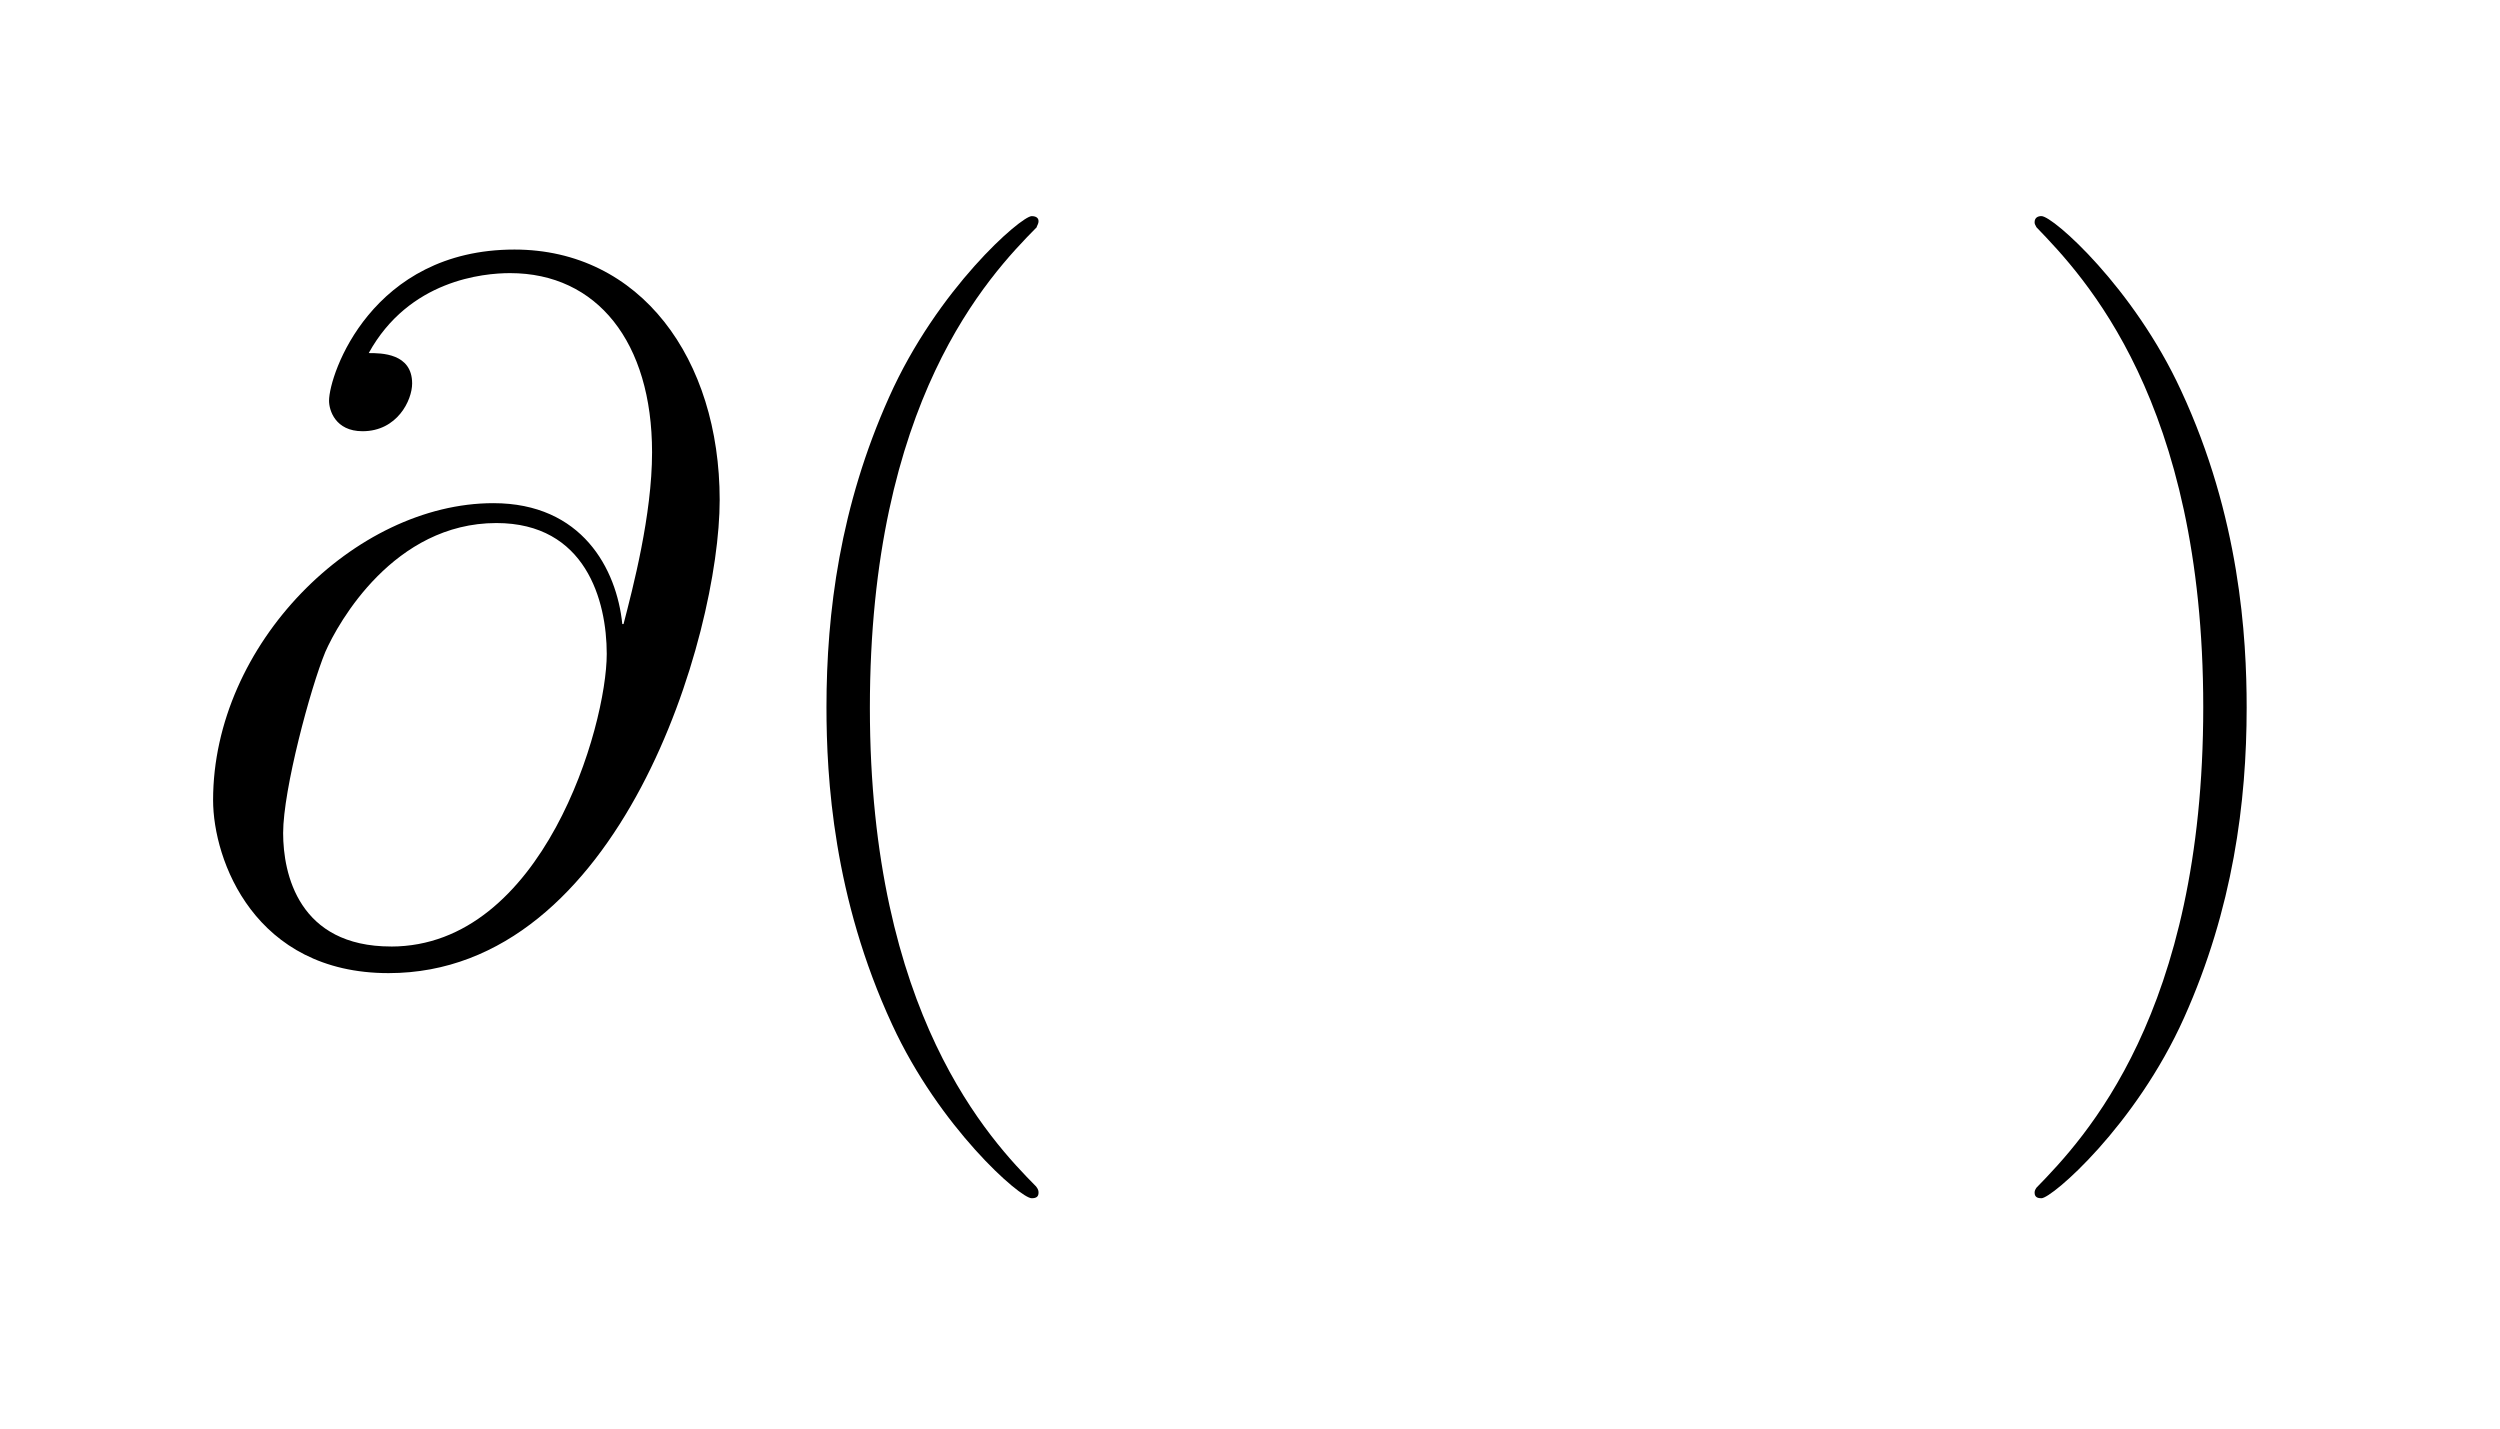 <?xml version="1.0" encoding="UTF-8" standalone="no"?>
<!-- Created with Inkscape (http://www.inkscape.org/) -->

<svg
   xmlns:dc="http://purl.org/dc/elements/1.1/"
   xmlns:cc="http://creativecommons.org/ns#"
   xmlns:rdf="http://www.w3.org/1999/02/22-rdf-syntax-ns#"
   xmlns:svg="http://www.w3.org/2000/svg"
   xmlns="http://www.w3.org/2000/svg"
   xmlns:xlink="http://www.w3.org/1999/xlink"
   xmlns:sodipodi="http://sodipodi.sourceforge.net/DTD/sodipodi-0.dtd"
   xmlns:inkscape="http://www.inkscape.org/namespaces/inkscape"
   width="31.115mm"
   height="17.78mm"
   viewBox="0 0 110.25 63"
   id="svg6502"
   version="1.1"
   inkscape:version="0.91 r13725"
   sodipodi:docname="web_differential.svg"
   inkscape:export-filename="/home/taylor/ct/book/calculus.material/numbers.material/differentials.images/differential.png"
   inkscape:export-xdpi="200"
   inkscape:export-ydpi="200">
  <sodipodi:namedview
     id="base"
     pagecolor="#ffffff"
     bordercolor="#666666"
     borderopacity="1.0"
     inkscape:pageopacity="0.0"
     inkscape:pageshadow="2"
     inkscape:zoom="0.35"
     inkscape:cx="375"
     inkscape:cy="520"
     inkscape:document-units="px"
     inkscape:current-layer="layer1"
     showgrid="true"
     inkscape:snap-global="true"
     fit-margin-top="0"
     fit-margin-left="0"
     fit-margin-right="0"
     fit-margin-bottom="0"
     borderlayer="true">
    <inkscape:grid
       type="xygrid"
       id="grid6663"
       originx="-195.375"
       originy="-883.5" />
  </sodipodi:namedview>
  <defs
     id="defs6504">
    <defs
       id="defs6587">
      <g
         id="g6589">
        <symbol
           style="overflow:visible"
           overflow="visible"
           id="textext-c000c1fc-0">
          <path
             inkscape:connector-curvature="0"
             style="stroke:none"
             d=""
             id="path6592" />
        </symbol>
        <symbol
           style="overflow:visible"
           overflow="visible"
           id="textext-c000c1fc-1">
          <path
             inkscape:connector-curvature="0"
             style="stroke:none"
             d="m 11.25,-8.281 c -0.141,-1.391 -1.016,-3.047 -3.25,-3.047 -3.484,0 -7.062,3.547 -7.062,7.484 0,1.516 1.047,4.359 4.422,4.359 5.844,0 8.344,-8.516 8.344,-11.922 0,-3.562 -2,-6.312 -5.172,-6.312 -3.594,0 -4.672,3.141 -4.672,3.812 0,0.234 0.156,0.766 0.844,0.766 0.875,0 1.25,-0.781 1.25,-1.203 0,-0.766 -0.781,-0.766 -1.094,-0.766 C 5.875,-16.953 7.75,-17.125 8.422,-17.125 c 2.188,0 3.578,1.734 3.578,4.516 0,1.578 -0.484,3.422 -0.719,4.328 z m -5.828,8.125 c -2.328,0 -2.719,-1.828 -2.719,-2.859 0,-1.094 0.688,-3.656 1.062,-4.562 0.328,-0.75 1.734,-3.25 4.312,-3.25 2.25,0 2.781,1.953 2.781,3.297 0,1.828 -1.609,7.375 -5.438,7.375 z m 0,0"
             id="path6595" />
        </symbol>
        <symbol
           style="overflow:visible"
           overflow="visible"
           id="textext-c000c1fc-2">
          <path
             inkscape:connector-curvature="0"
             style="stroke:none"
             d=""
             id="path6598" />
        </symbol>
        <symbol
           style="overflow:visible"
           overflow="visible"
           id="textext-c000c1fc-3">
          <path
             inkscape:connector-curvature="0"
             style="stroke:none"
             d="m 7.578,6.047 c 0,-0.031 0,-0.078 -0.062,-0.156 -1.141,-1.156 -4.188,-4.328 -4.188,-12.062 0,-7.734 2.984,-10.875 4.203,-12.109 0,-0.031 0.047,-0.078 0.047,-0.156 0,-0.078 -0.062,-0.125 -0.172,-0.125 -0.266,0 -2.375,1.828 -3.594,4.562 -1.234,2.75 -1.578,5.422 -1.578,7.812 0,1.781 0.172,4.797 1.656,8 1.188,2.578 3.219,4.375 3.516,4.375 0.125,0 0.172,-0.047 0.172,-0.141 z m 0,0"
             id="path6601" />
        </symbol>
        <symbol
           style="overflow:visible"
           overflow="visible"
           id="textext-c000c1fc-4">
          <path
             inkscape:connector-curvature="0"
             style="stroke:none"
             d="m 6.516,-6.172 c 0,-1.781 -0.172,-4.812 -1.656,-8 C 3.672,-16.75 1.641,-18.562 1.344,-18.562 c -0.078,0 -0.172,0.031 -0.172,0.156 0,0.047 0.016,0.062 0.047,0.125 1.188,1.234 4.203,4.375 4.203,12.094 0,7.719 -3,10.875 -4.203,12.109 C 1.188,5.969 1.172,6 1.172,6.047 c 0,0.125 0.094,0.141 0.172,0.141 0.266,0 2.375,-1.828 3.594,-4.547 1.234,-2.75 1.578,-5.438 1.578,-7.812 z m 0,0"
             id="path6604" />
        </symbol>
      </g>
    </defs>
  </defs>
  <g
     id="layer1"
     inkscape:groupmode="layer"
     inkscape:label="Layer 1"
     transform="translate(-195.375,-105.862)">
    <rect
       style="color:#000000;clip-rule:nonzero;display:inline;overflow:visible;visibility:visible;opacity:1;isolation:auto;mix-blend-mode:normal;color-interpolation:sRGB;color-interpolation-filters:linearRGB;solid-color:#000000;solid-opacity:1;fill:#ffffff;fill-opacity:1;fill-rule:nonzero;stroke:none;stroke-width:0.5;stroke-linecap:butt;stroke-linejoin:miter;stroke-miterlimit:4;stroke-dasharray:none;stroke-dashoffset:0;stroke-opacity:1;color-rendering:auto;image-rendering:auto;shape-rendering:auto;text-rendering:auto;enable-background:accumulate"
       id="rect6661"
       width="110.25"
       height="63"
       x="195.375"
       y="105.862" />
    <g
       id="textext-c000c1fc-5"
       transform="matrix(1.75,0,0,1.75,-187.875,-103.022)">
      <g
         style="fill:#000000;fill-opacity:1"
         id="g6607">
        <use
           height="100%"
           width="100%"
           xlink:href="#textext-c000c1fc-1"
           x="223.432"
           y="143.37"
           id="use6609" />
      </g>
      <g
         style="fill:#000000;fill-opacity:1"
         id="g6611">
        <use
           height="100%"
           width="100%"
           xlink:href="#textext-c000c1fc-3"
           x="237.593"
           y="143.37"
           id="use6613" />
      </g>
      <g
         style="fill:#000000;fill-opacity:1"
         id="g6615">
        <use
           height="100%"
           width="100%"
           xlink:href="#textext-c000c1fc-4"
           x="269.1"
           y="143.37"
           id="use6617" />
      </g>
    </g>
  </g>
</svg>
